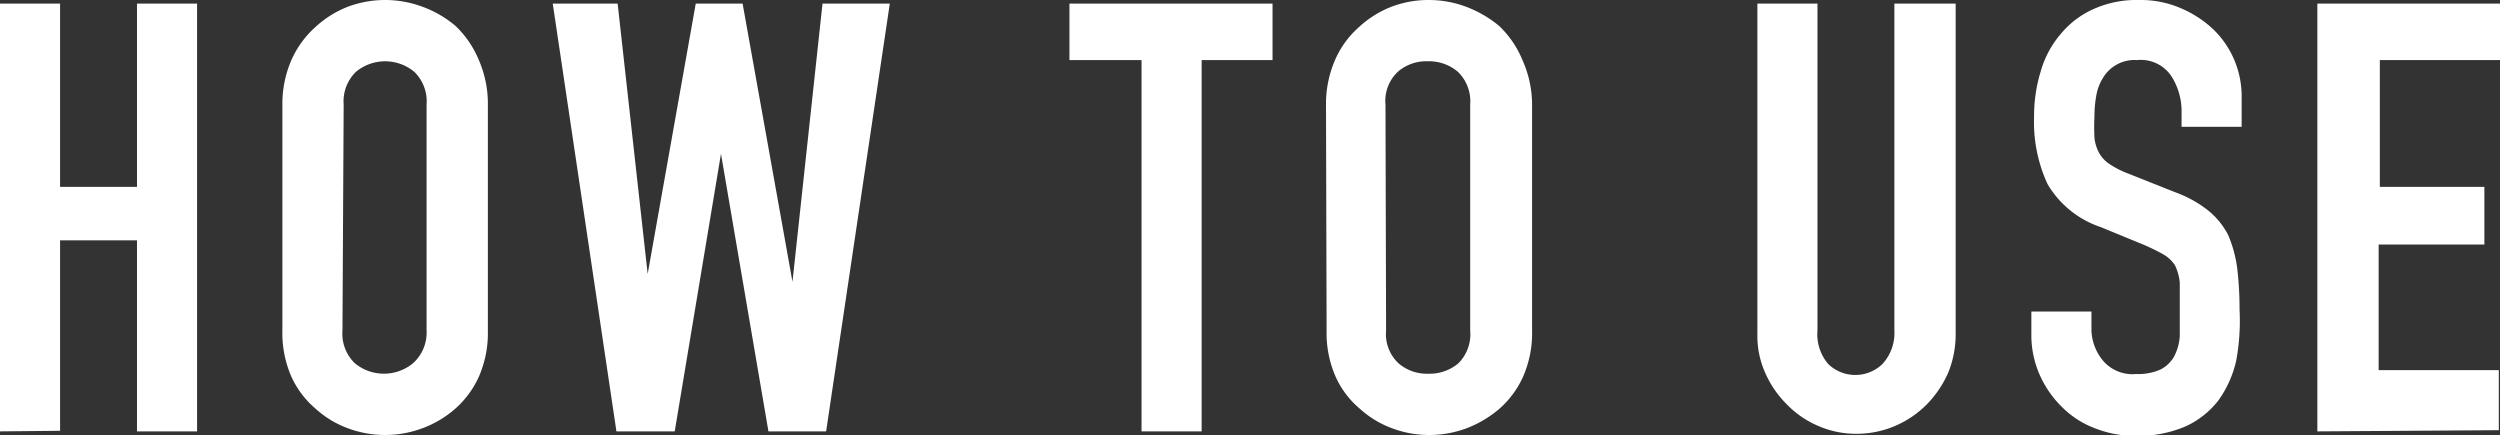 <svg xmlns="http://www.w3.org/2000/svg" width="83.22" height="14.48" viewBox="0 0 83.22 14.48">
  <rect x="0" y="0" width="83.22" height="14.48" fill="#333333" stroke="none"/>
  <defs>
    <style>
      .a {
        fill: #fff;
      }
    </style>
  </defs>
  <title>howto_sec_title</title>
  <g>
    <path class="a" d="M0,14.36V.12H2v6.1H4.56V.12h2V14.36h-2V8H2v6.34Z"/>
    <path class="a" d="M9.4,3.48A3.65,3.65,0,0,1,9.7,2a3.22,3.22,0,0,1,.8-1.1A3.41,3.41,0,0,1,11.59.22a3.55,3.55,0,0,1,2.46,0,3.62,3.62,0,0,1,1.11.64A3.31,3.31,0,0,1,15.94,2a3.65,3.65,0,0,1,.3,1.52V11a3.62,3.62,0,0,1-.3,1.54,3.14,3.14,0,0,1-.78,1.06,3.48,3.48,0,0,1-1.11.66,3.55,3.55,0,0,1-2.46,0,3.28,3.28,0,0,1-1.09-.66,3.06,3.06,0,0,1-.8-1.06A3.62,3.62,0,0,1,9.4,11Zm2,7.52a1.37,1.37,0,0,0,.41,1.09,1.52,1.52,0,0,0,1.94,0A1.37,1.37,0,0,0,14.2,11V3.48a1.37,1.37,0,0,0-.41-1.09,1.52,1.52,0,0,0-1.94,0,1.37,1.37,0,0,0-.41,1.09Z"/>
    <path class="a" d="M29.62.12,27.5,14.36H25.58L24,5.12h0l-1.54,9.24H20.52L18.4.12h2.16l1,9h0l1.6-9h1.56l1.66,9.26h0l1-9.26Z"/>
    <path class="a" d="M38,14.36V2H35.6V.12h6.76V2H40V14.36Z"/>
    <path class="a" d="M44.14,3.48A3.65,3.65,0,0,1,44.44,2a3.1,3.1,0,0,1,.8-1.1A3.41,3.41,0,0,1,46.33.22,3.47,3.47,0,0,1,47.56,0a3.55,3.55,0,0,1,1.23.22A3.86,3.86,0,0,1,49.9.86,3.31,3.31,0,0,1,50.68,2,3.65,3.65,0,0,1,51,3.48V11a3.62,3.62,0,0,1-.3,1.54,3.14,3.14,0,0,1-.78,1.06,3.71,3.71,0,0,1-1.11.66,3.55,3.55,0,0,1-1.23.22,3.47,3.47,0,0,1-1.23-.22,3.28,3.28,0,0,1-1.09-.66,3,3,0,0,1-.8-1.06,3.62,3.62,0,0,1-.3-1.54Zm2,7.52a1.33,1.33,0,0,0,.41,1.09,1.44,1.44,0,0,0,1,.35,1.48,1.48,0,0,0,1-.35A1.37,1.37,0,0,0,48.94,11V3.48a1.37,1.37,0,0,0-.41-1.09,1.48,1.48,0,0,0-1-.35,1.44,1.44,0,0,0-1,.35,1.33,1.33,0,0,0-.41,1.09Z"/>
    <path class="a" d="M65.1.12v11a3.37,3.37,0,0,1-.25,1.29,3.54,3.54,0,0,1-.71,1.05,3.32,3.32,0,0,1-1.06.72,3.25,3.25,0,0,1-1.28.26,3.13,3.13,0,0,1-1.27-.26,3.17,3.17,0,0,1-1.05-.72,3.39,3.39,0,0,1-.72-1.05,3,3,0,0,1-.26-1.29V.12h2V11a1.52,1.52,0,0,0,.36,1.12,1.3,1.3,0,0,0,1.8,0A1.52,1.52,0,0,0,63.06,11V.12Z"/>
    <path class="a" d="M74.62,4.22h-2V3.76a2.17,2.17,0,0,0-.33-1.21A1.22,1.22,0,0,0,71.14,2,1.22,1.22,0,0,0,70,2.6a1.61,1.61,0,0,0-.22.59,3.85,3.85,0,0,0-.06.69,6.81,6.81,0,0,0,0,.7,1.33,1.33,0,0,0,.15.5,1.05,1.05,0,0,0,.35.38,3,3,0,0,0,.63.32l1.56.62a3.91,3.91,0,0,1,1.1.61,2.56,2.56,0,0,1,.66.81,4.23,4.23,0,0,1,.3,1.09,11.46,11.46,0,0,1,.08,1.39A7.31,7.31,0,0,1,74.44,12a3.65,3.65,0,0,1-.58,1.31,2.9,2.9,0,0,1-1.1.88,4,4,0,0,1-1.66.32,3.65,3.65,0,0,1-1.38-.26,3.09,3.09,0,0,1-1.1-.72,3.45,3.45,0,0,1-.73-1.07,3.26,3.26,0,0,1-.27-1.33v-.76h2V11A1.67,1.67,0,0,0,70,12a1.29,1.29,0,0,0,1.11.45,1.83,1.83,0,0,0,.81-.15,1.1,1.1,0,0,0,.45-.43,1.7,1.7,0,0,0,.19-.67q0-.39,0-.87c0-.37,0-.68,0-.92a1.67,1.67,0,0,0-.16-.58A1.16,1.16,0,0,0,72,8.46c-.16-.09-.36-.19-.61-.3l-1.46-.6a3.25,3.25,0,0,1-1.77-1.43,4.92,4.92,0,0,1-.45-2.23,5.08,5.08,0,0,1,.22-1.52,3.29,3.29,0,0,1,.66-1.24A3,3,0,0,1,69.67.31,3.51,3.51,0,0,1,71.22,0a3.35,3.35,0,0,1,1.39.28A3.62,3.62,0,0,1,73.7,1a3.1,3.1,0,0,1,.92,2.2Z"/>
    <path class="a" d="M77.14,14.36V.12h6.08V2h-4V6.22H82.7V8.14H79.18v4.18h4v2Z"/>
  </g>
</svg>
